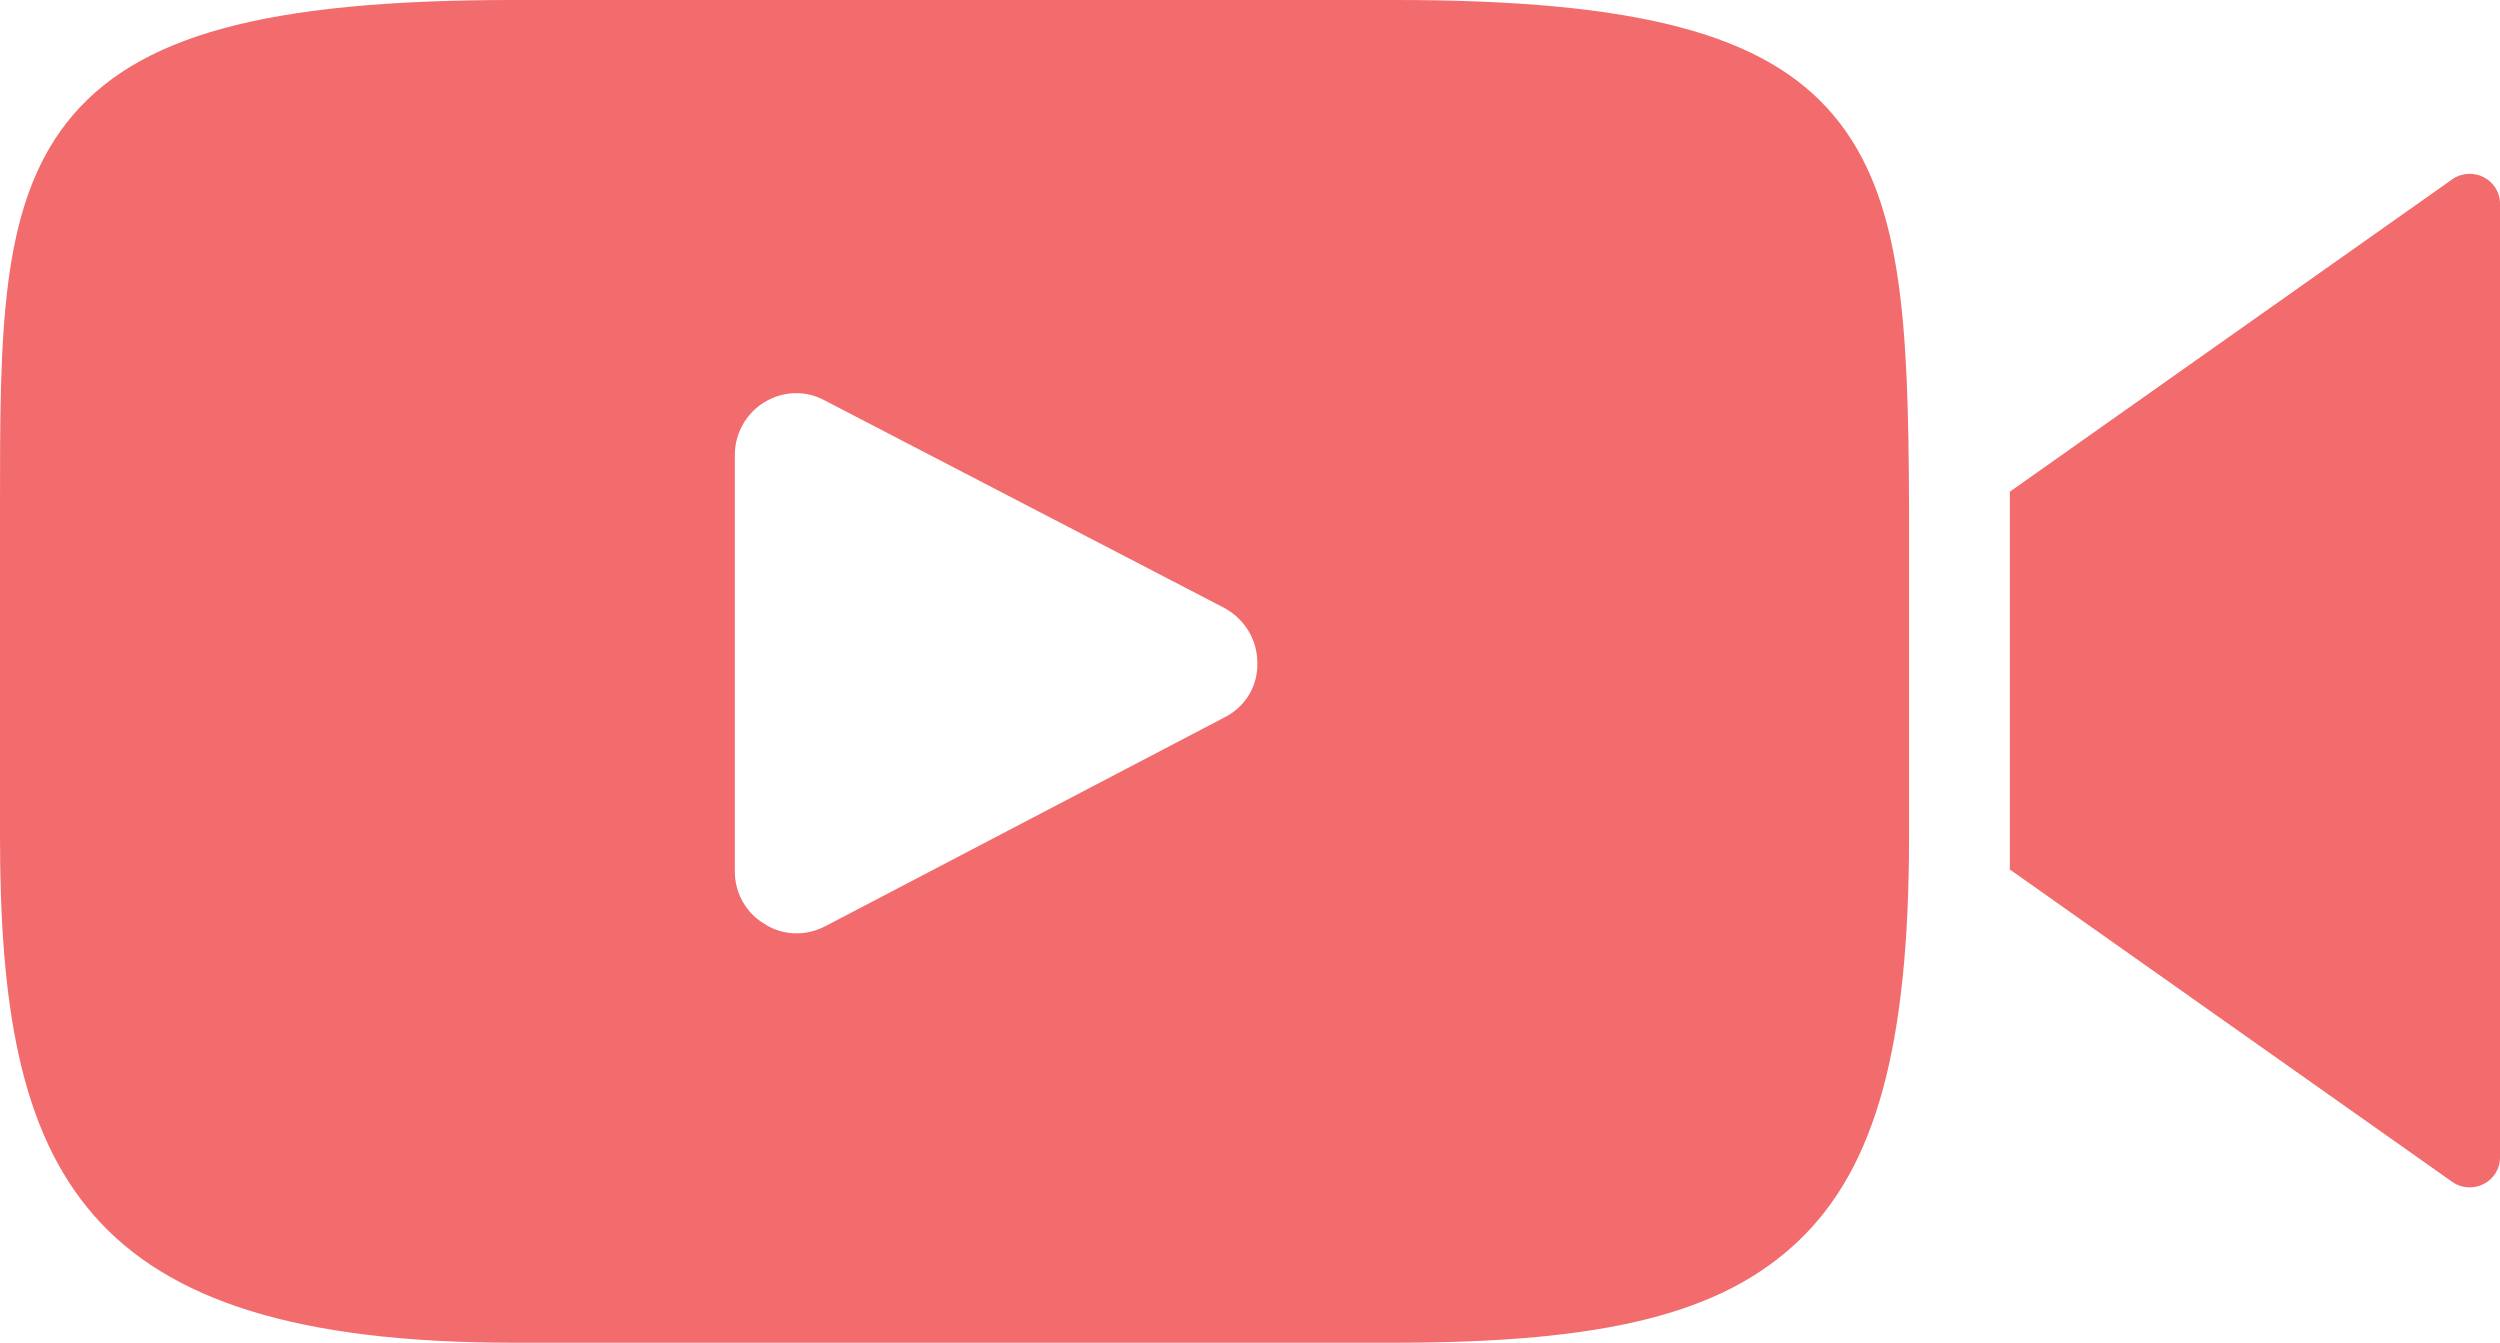 <?xml version="1.0" encoding="utf-8"?>
<!-- Generator: Adobe Illustrator 21.1.0, SVG Export Plug-In . SVG Version: 6.00 Build 0)  -->
<svg version="1.1" id="Layer_1" xmlns="http://www.w3.org/2000/svg" xmlns:xlink="http://www.w3.org/1999/xlink" x="0px" y="0px"
	 viewBox="0 0 324.9 174.5" style="enable-background:new 0 0 324.9 174.5;" xml:space="preserve">
<style type="text/css">
	.st0{fill:#F26B6D;}
</style>
<g>
	<g>
		<path class="st0" d="M318.7,23.3l-57.5,40.6V113l57.5,40.6c2.6,1.8,6.2,0,6.2-3.2V26.5C324.9,23.3,321.3,21.5,318.7,23.3z"/>
	</g>
	<g>
		<g>
			<path class="st0" d="M238.3,15c-8.9-10.6-25.5-15-57-15H66.7c-32.3,0-49.1,4.6-58,15.9C0,27,0,43.3,0,65.8v42.9
				c0,43.6,10.3,65.8,66.7,65.8h114.6c27.4,0,42.5-3.8,52.4-13.2c10.1-9.6,14.4-25.4,14.4-52.6V65.8C248,42,247.3,25.7,238.3,15
				L238.3,15z M159.2,93.2l-52,27.2c-1.2,0.6-2.4,0.9-3.7,0.9c-1.4,0-2.9-0.4-4.1-1.2c-2.4-1.4-3.9-4-3.9-6.8V59.1
				c0-2.8,1.5-5.4,3.8-6.8c2.4-1.5,5.4-1.6,7.8-0.3l52,27c2.6,1.4,4.3,4.1,4.3,7.1C163.5,89.1,161.9,91.8,159.2,93.2L159.2,93.2z
				 M159.2,93.2"/>
		</g>
	</g>
</g>
</svg>
